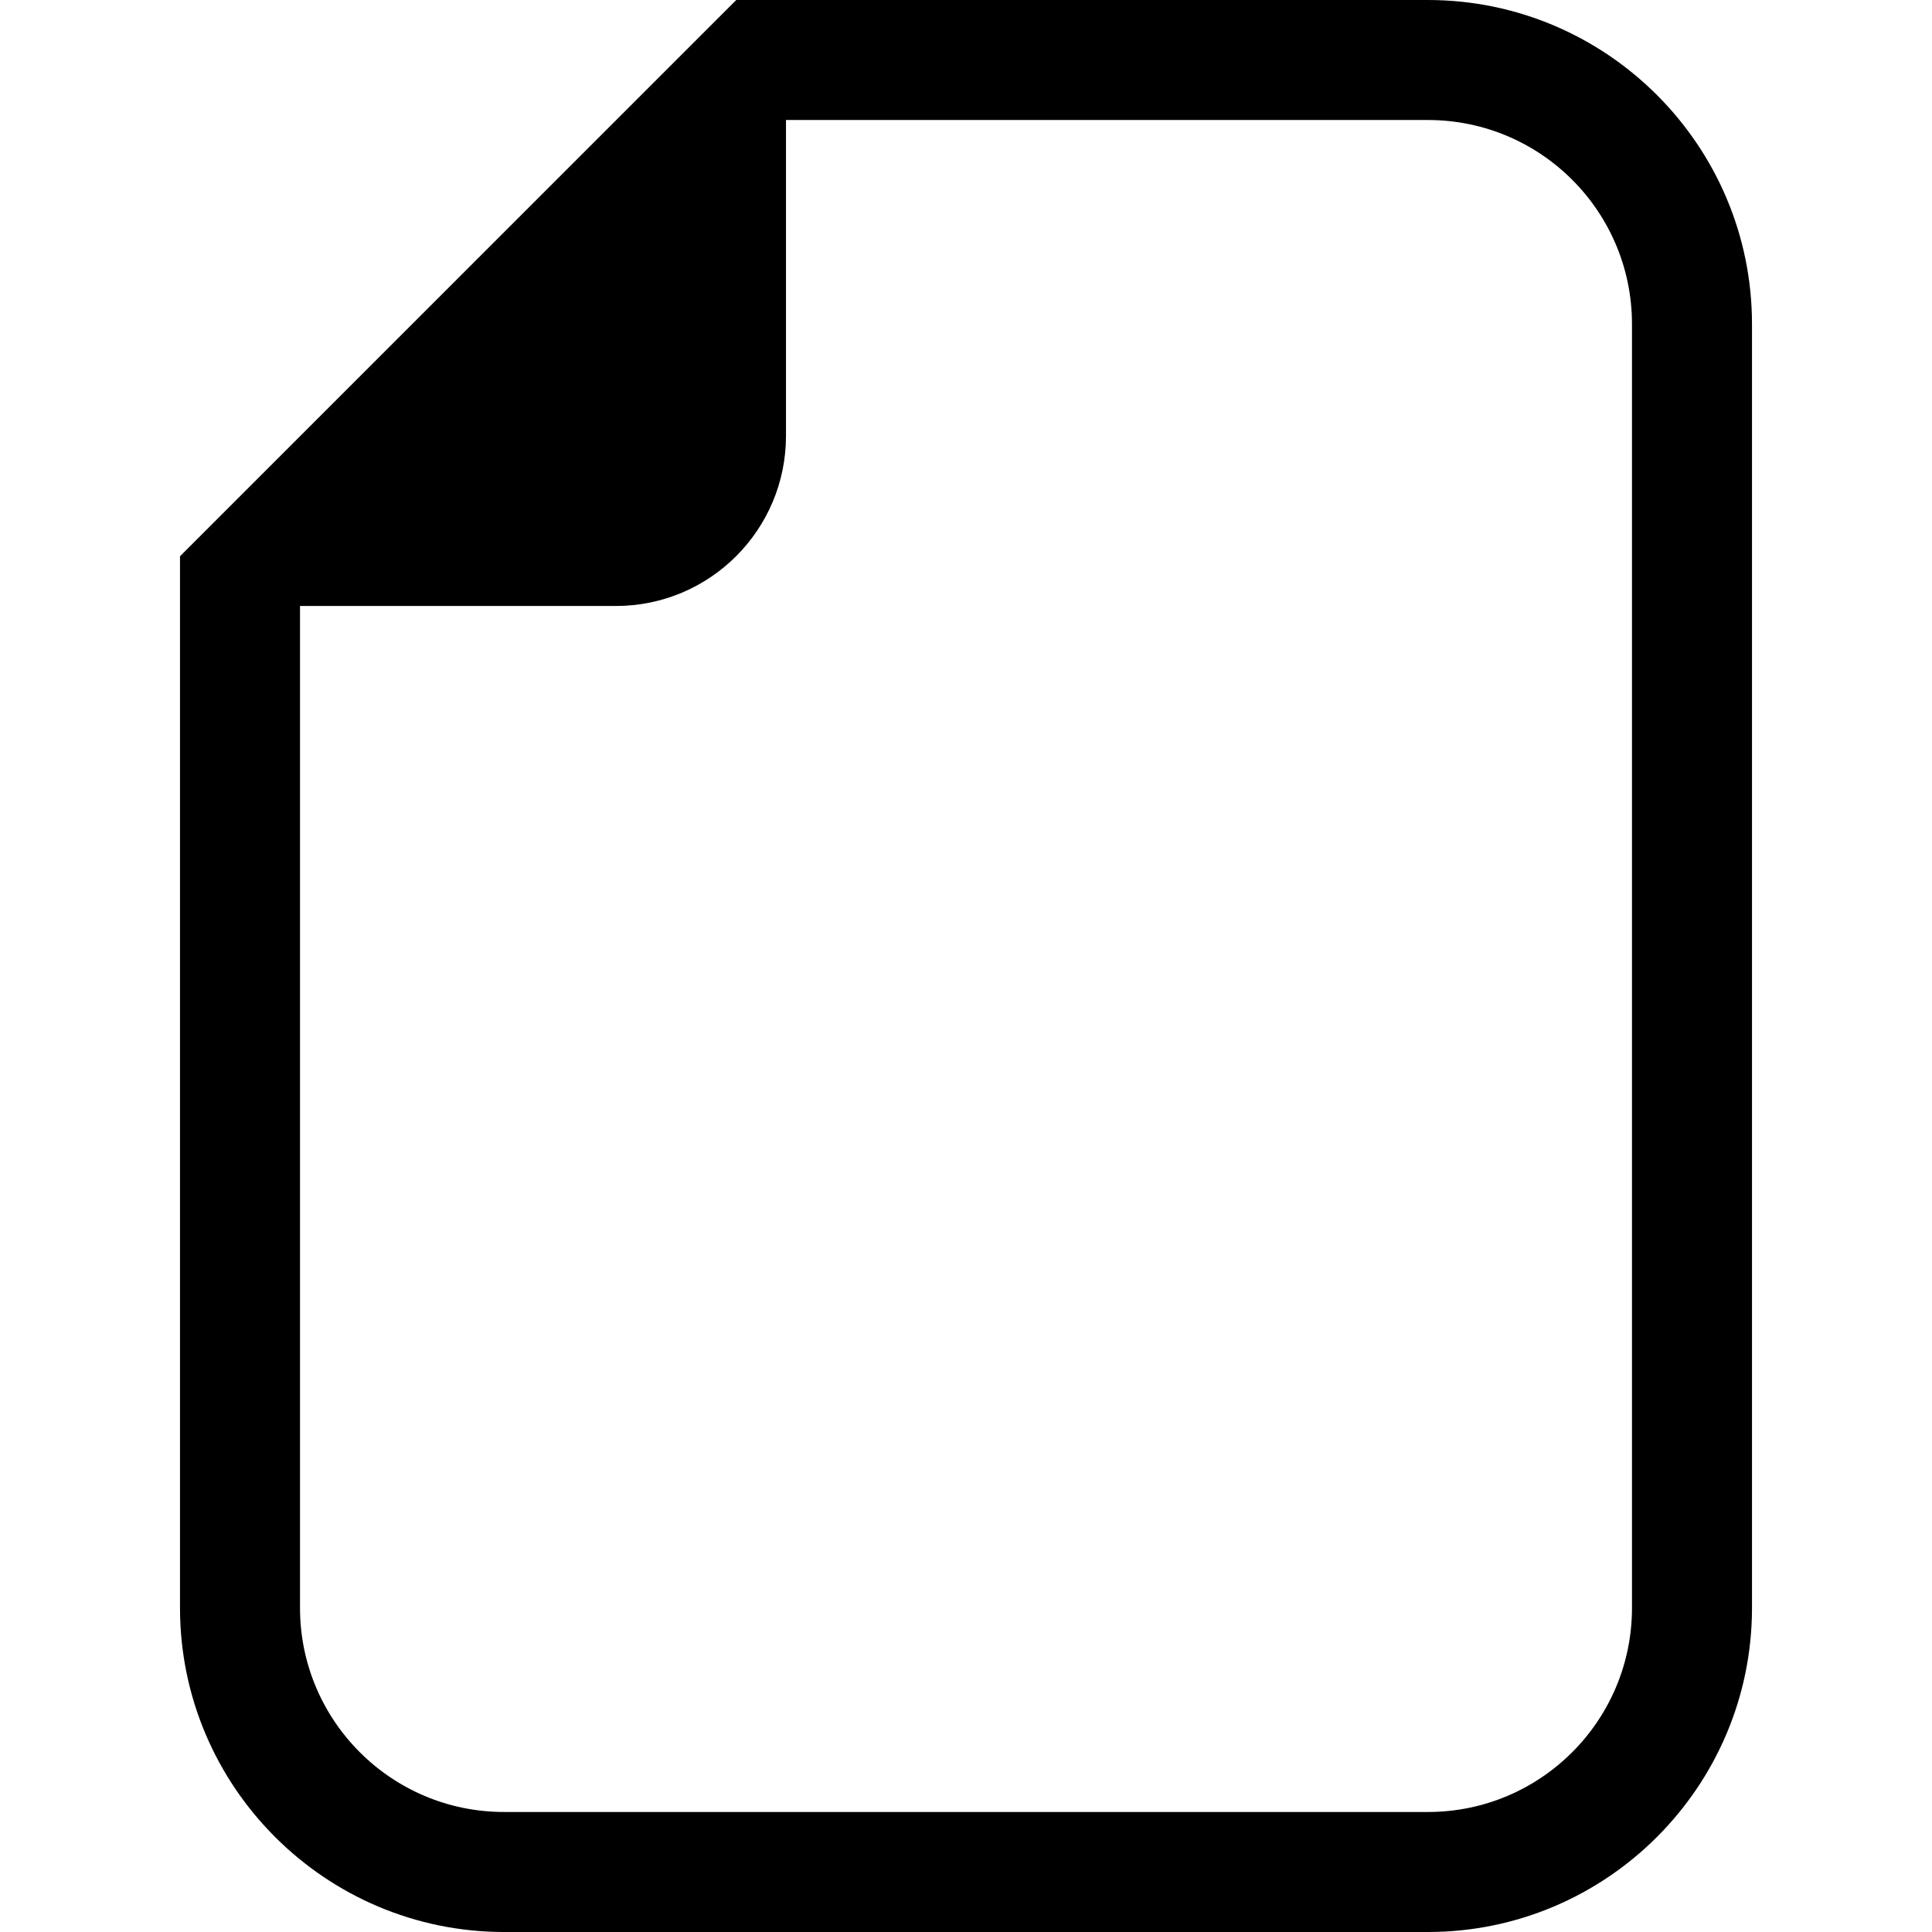 <?xml version="1.0" encoding="utf-8"?>
<svg xmlns="http://www.w3.org/2000/svg" xmlns:xlink="http://www.w3.org/1999/xlink" version="1.1" id="_x32_" x="0px" y="0px" viewBox="0 0 512 512" style="width: 256px; height: 256px; opacity: 1;">
<style type="text/css">
	.st0{fill:#4B4B4B;}
</style>
<g>
	<path class="st0" d="M378.409,0H208.294h-13.175l-9.315,9.314L57.016,138.102l-9.314,9.314v13.176v265.513&#xA;		c0,47.361,38.528,85.896,85.896,85.896h244.811c47.36,0,85.888-38.535,85.888-85.896V85.895C464.298,38.528,425.769,0,378.409,0z&#xA;		 M432.494,426.104c0,29.877-24.215,54.092-54.084,54.092H133.598c-29.877,0-54.092-24.215-54.092-54.092V160.591h83.717&#xA;		c24.885,0,45.07-20.179,45.07-45.07V31.804h170.116c29.87,0,54.084,24.214,54.084,54.091V426.104z" style="fill: rgb(0, 0, 0);"/>
</g>
</svg>